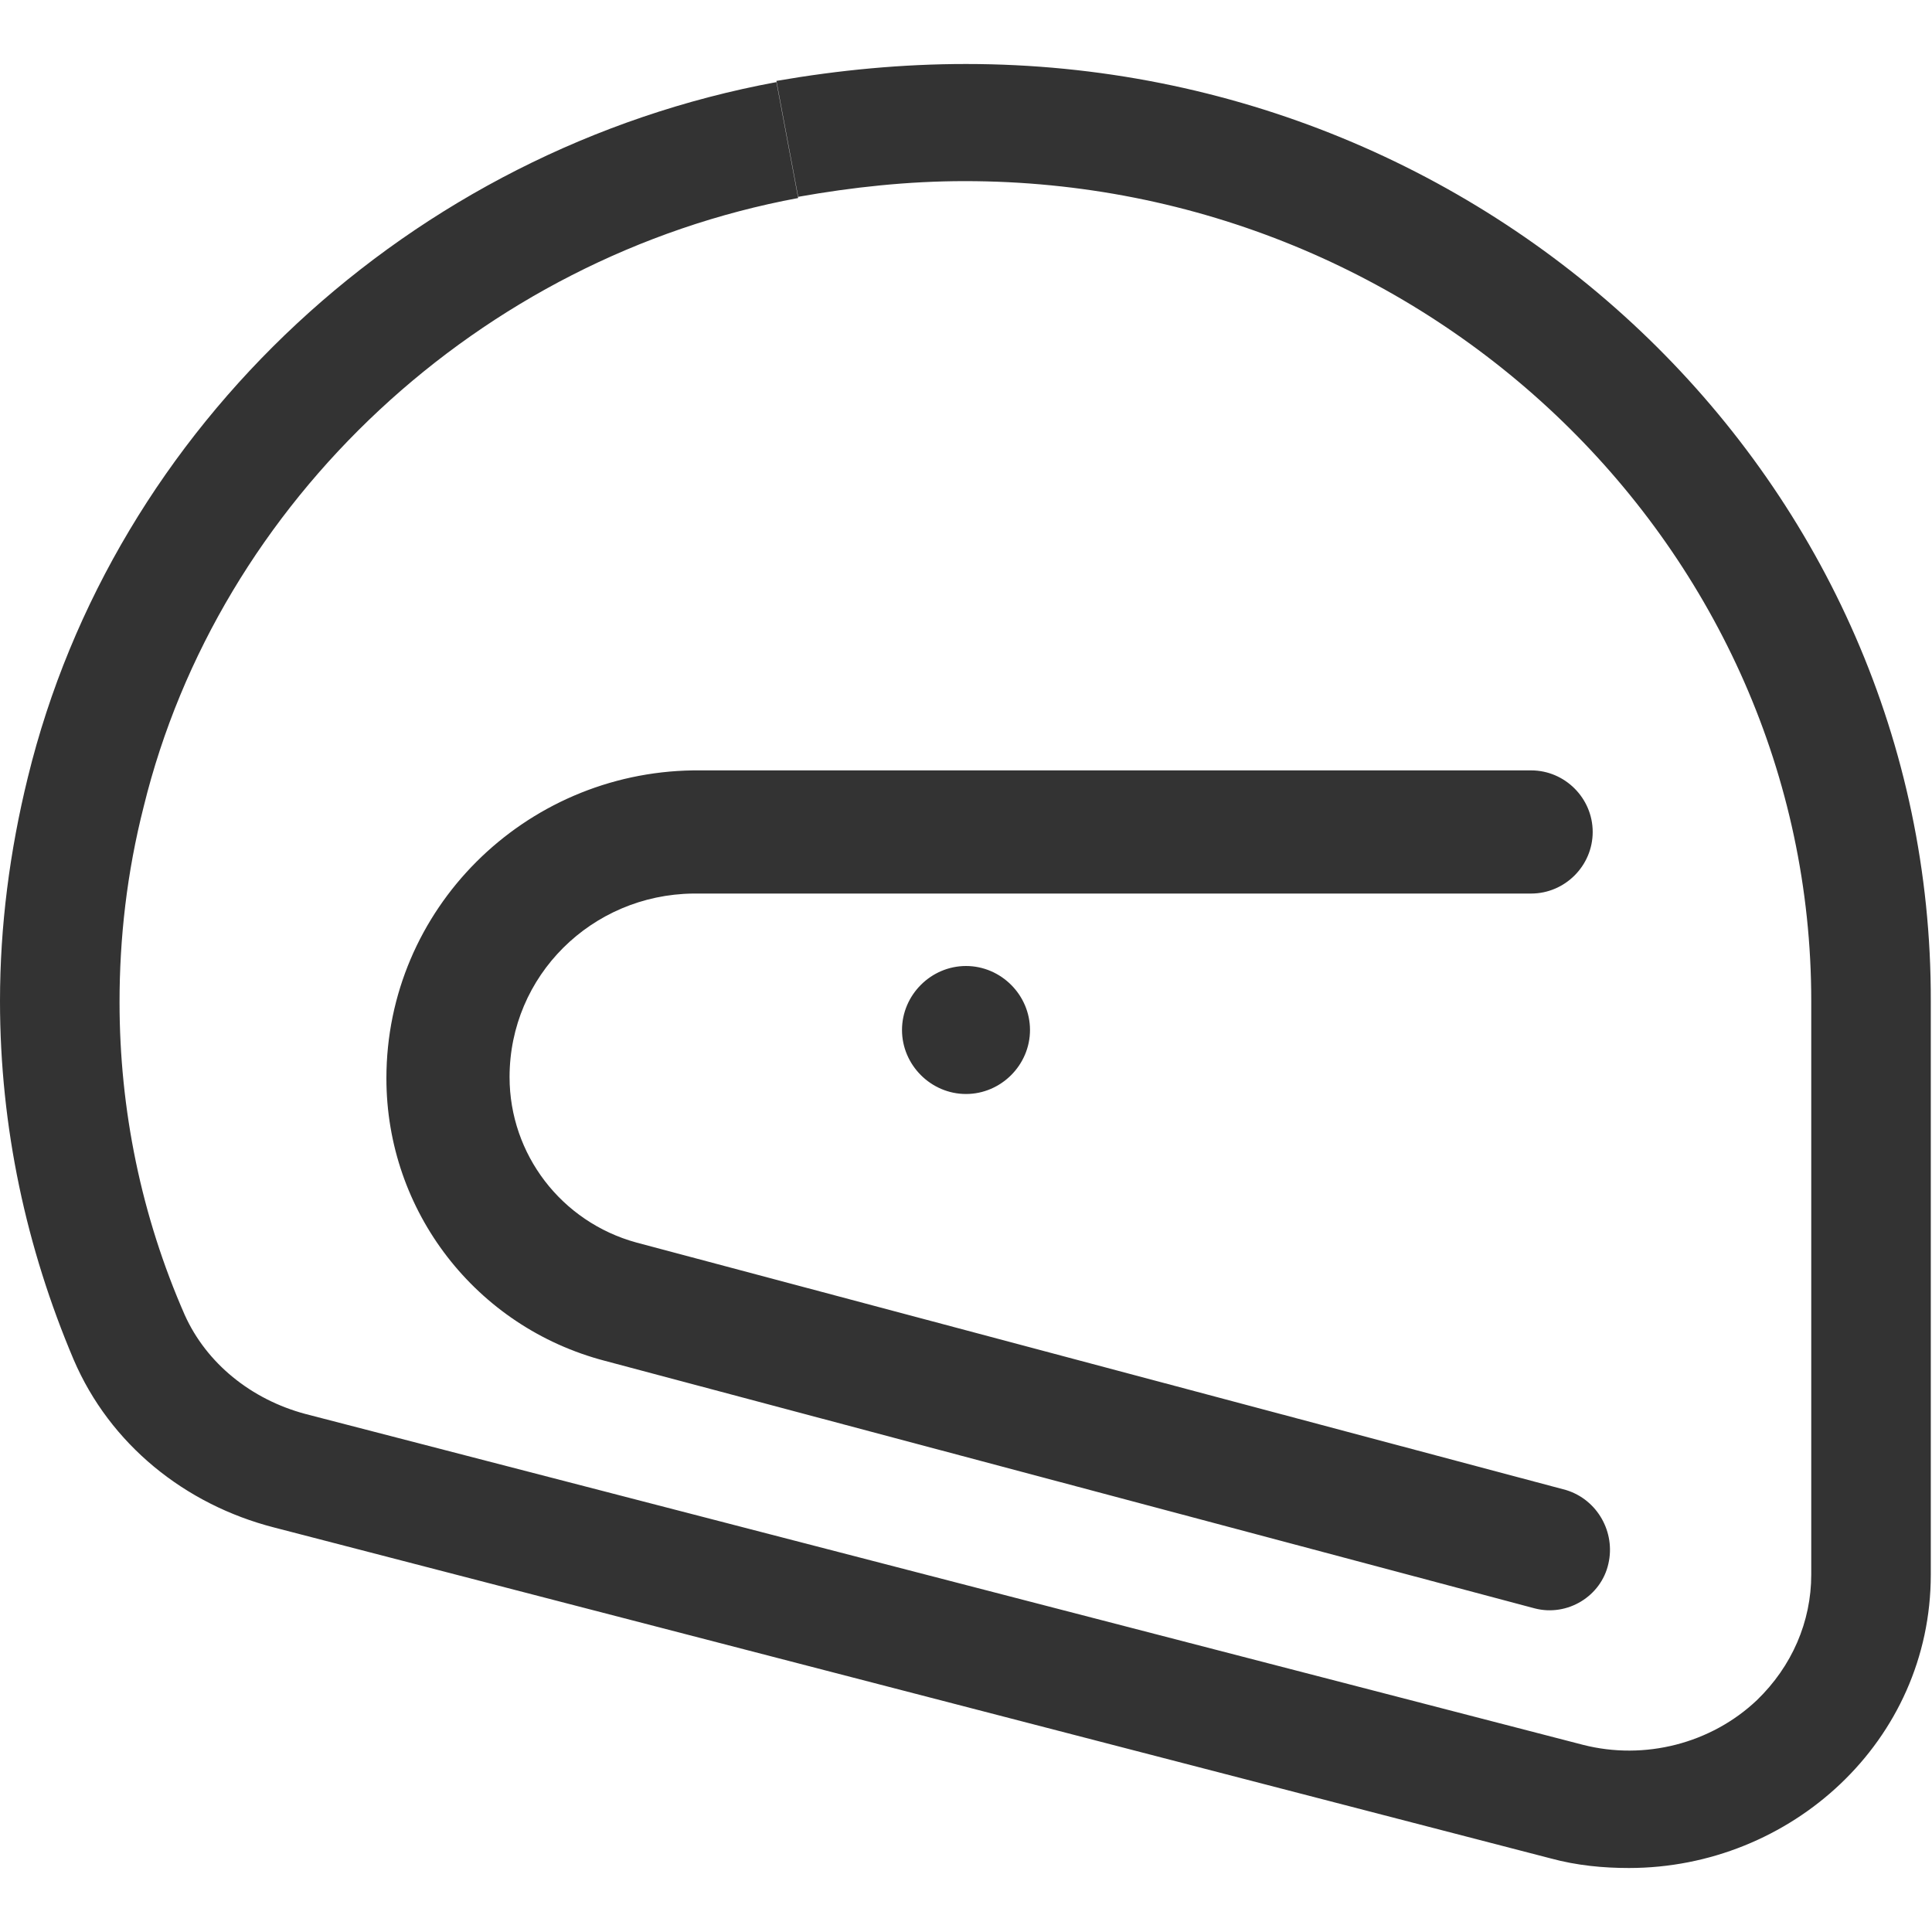 <?xml version="1.0" standalone="no"?><!DOCTYPE svg PUBLIC "-//W3C//DTD SVG 1.1//EN" "http://www.w3.org/Graphics/SVG/1.1/DTD/svg11.dtd"><svg class="icon" width="200px" height="200.00px" viewBox="0 0 1024 1024" version="1.1" xmlns="http://www.w3.org/2000/svg"><path fill="#333333" d="M830.08 789.76l-492.8-131.2c-39.68-10.88-67.2-46.72-67.2-87.68 0-53.76 43.52-96.64 97.28-97.28h444.16c17.92 0 32.64-14.72 32.64-32.64s-14.72-32.64-32.64-32.64H367.36C277.76 409.6 204.8 481.92 204.8 571.52c0 70.4 47.36 131.84 115.84 149.76l492.8 131.2c17.28 4.48 35.2-6.4 39.04-23.68 3.84-16.64-5.76-33.92-22.4-39.04zM478.08 545.92c0 18.56 15.36 33.92 33.92 33.92s33.92-15.36 33.92-33.92S530.56 512 512 512s-33.92 15.36-33.92 33.92zM512 33.92c-33.92 0-67.2 3.2-100.48 8.96l5.76 30.72 5.76 30.72c28.8-5.12 58.24-8.32 88.32-8.32 123.52 0 235.52 48.64 316.8 127.36 81.28 78.72 131.84 187.52 131.84 307.2v304c0 24.96-10.24 48.64-28.8 66.56-24.32 23.04-59.52 32-92.16 23.68L161.92 749.44c-28.8-7.68-52.48-26.88-64-52.48-23.04-52.48-34.56-108.8-34.56-165.76 0-33.92 3.84-68.48 12.8-103.68 39.68-161.92 177.92-291.2 346.88-322.56l-5.76-30.72-5.76-30.72C217.6 79.36 60.16 225.92 14.72 412.16 5.12 451.2 0 490.88 0 530.56c0 67.2 14.08 131.2 39.04 190.08 19.2 44.8 58.88 76.8 106.24 88.96l676.48 175.36c14.08 3.84 28.16 5.12 41.6 5.12 85.76 0 160-67.2 160-155.52V530.56C1024 256.64 794.24 33.92 512 33.92z" /></svg>
